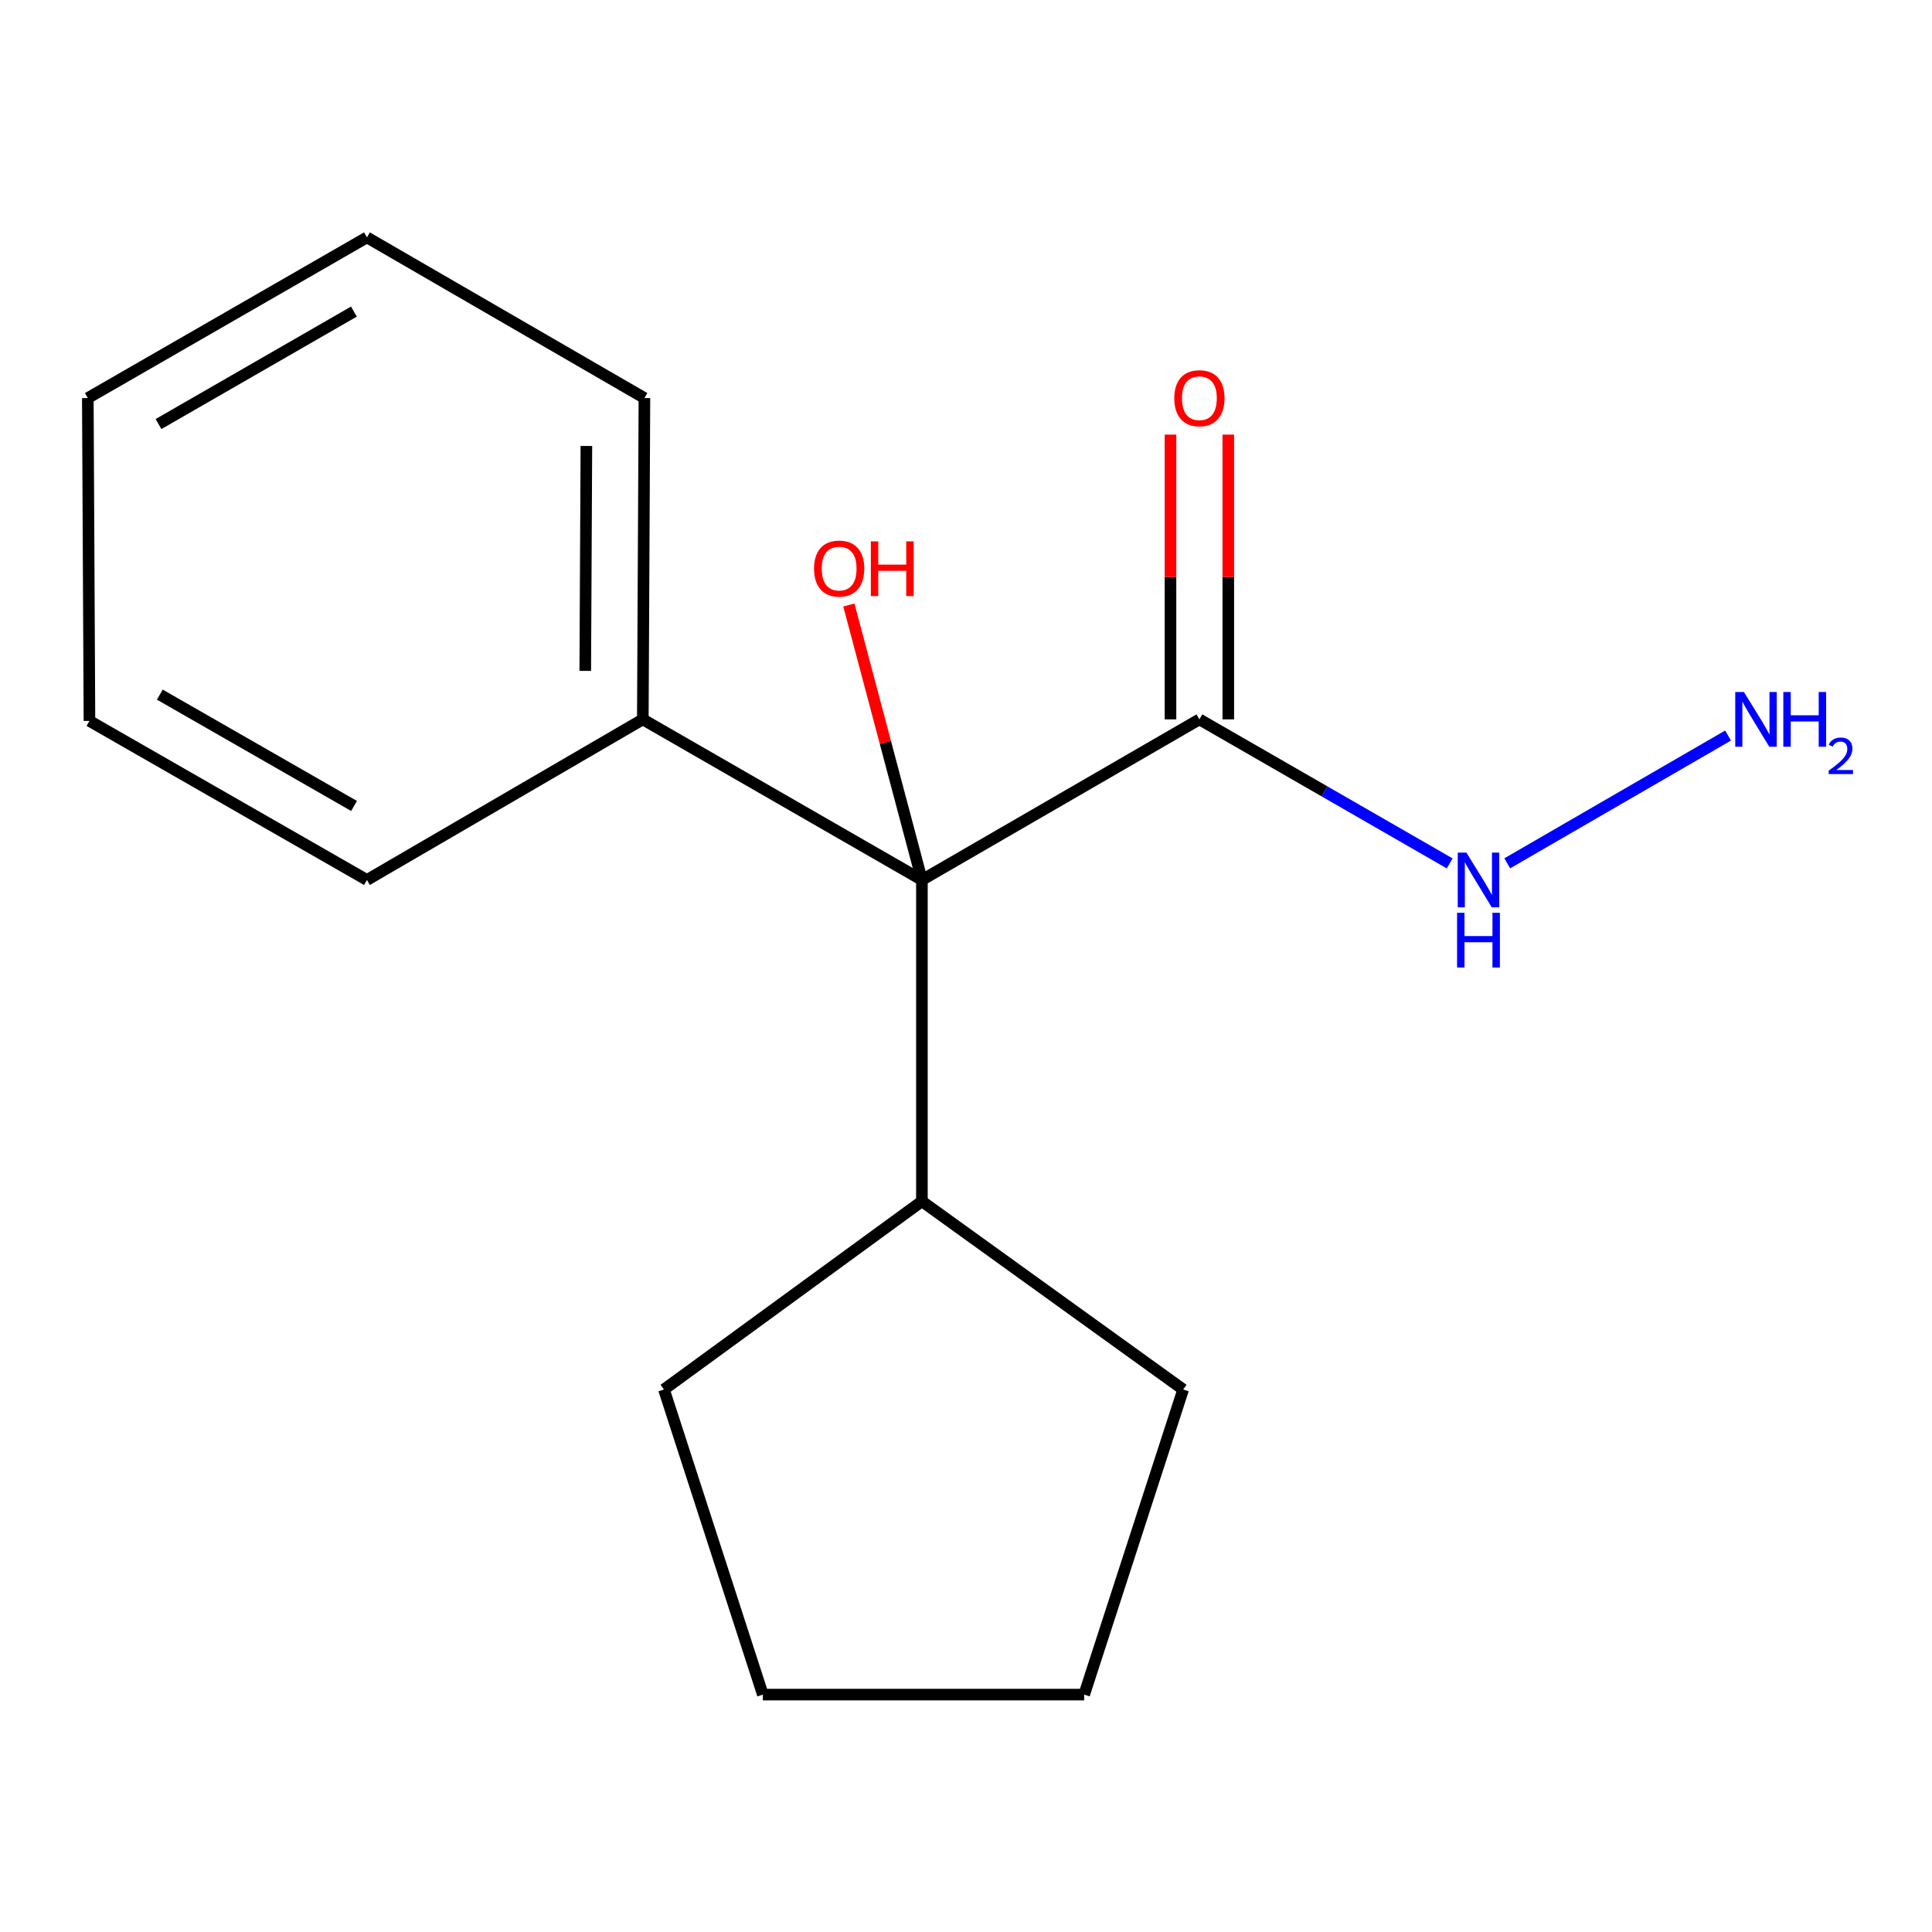 <?xml version='1.0' encoding='iso-8859-1'?>
<svg version='1.1' baseProfile='full'
              xmlns='http://www.w3.org/2000/svg'
                      xmlns:rdkit='http://www.rdkit.org/xml'
                      xmlns:xlink='http://www.w3.org/1999/xlink'
                  xml:space='preserve'
width='1000px' height='1000px' viewBox='0 0 1000 1000'>
<!-- END OF HEADER -->
<rect style='opacity:1.0;fill:#FFFFFF;stroke:none' width='1000' height='1000' x='0' y='0'> </rect>
<path class='bond-0' d='M 620.804,372.348 L 477.179,455.471' style='fill:none;fill-rule:evenodd;stroke:#000000;stroke-width:6px;stroke-linecap:butt;stroke-linejoin:miter;stroke-opacity:1' />
<path class='bond-1' d='M 635.764,372.348 L 635.764,298.65' style='fill:none;fill-rule:evenodd;stroke:#000000;stroke-width:6px;stroke-linecap:butt;stroke-linejoin:miter;stroke-opacity:1' />
<path class='bond-1' d='M 635.764,298.65 L 635.764,224.952' style='fill:none;fill-rule:evenodd;stroke:#FF0000;stroke-width:6px;stroke-linecap:butt;stroke-linejoin:miter;stroke-opacity:1' />
<path class='bond-1' d='M 605.845,372.348 L 605.845,298.65' style='fill:none;fill-rule:evenodd;stroke:#000000;stroke-width:6px;stroke-linecap:butt;stroke-linejoin:miter;stroke-opacity:1' />
<path class='bond-1' d='M 605.845,298.65 L 605.845,224.952' style='fill:none;fill-rule:evenodd;stroke:#FF0000;stroke-width:6px;stroke-linecap:butt;stroke-linejoin:miter;stroke-opacity:1' />
<path class='bond-2' d='M 620.804,372.348 L 685.579,409.621' style='fill:none;fill-rule:evenodd;stroke:#000000;stroke-width:6px;stroke-linecap:butt;stroke-linejoin:miter;stroke-opacity:1' />
<path class='bond-2' d='M 685.579,409.621 L 750.354,446.894' style='fill:none;fill-rule:evenodd;stroke:#0000FF;stroke-width:6px;stroke-linecap:butt;stroke-linejoin:miter;stroke-opacity:1' />
<path class='bond-3' d='M 477.179,455.471 L 332.722,372.348' style='fill:none;fill-rule:evenodd;stroke:#000000;stroke-width:6px;stroke-linecap:butt;stroke-linejoin:miter;stroke-opacity:1' />
<path class='bond-4' d='M 477.179,455.471 L 477.179,621.785' style='fill:none;fill-rule:evenodd;stroke:#000000;stroke-width:6px;stroke-linecap:butt;stroke-linejoin:miter;stroke-opacity:1' />
<path class='bond-5' d='M 477.179,455.471 L 458.276,384.307' style='fill:none;fill-rule:evenodd;stroke:#000000;stroke-width:6px;stroke-linecap:butt;stroke-linejoin:miter;stroke-opacity:1' />
<path class='bond-5' d='M 458.276,384.307 L 439.374,313.142' style='fill:none;fill-rule:evenodd;stroke:#FF0000;stroke-width:6px;stroke-linecap:butt;stroke-linejoin:miter;stroke-opacity:1' />
<path class='bond-6' d='M 780.15,446.855 L 894.444,380.715' style='fill:none;fill-rule:evenodd;stroke:#0000FF;stroke-width:6px;stroke-linecap:butt;stroke-linejoin:miter;stroke-opacity:1' />
<path class='bond-7' d='M 332.722,372.348 L 333.553,206.034' style='fill:none;fill-rule:evenodd;stroke:#000000;stroke-width:6px;stroke-linecap:butt;stroke-linejoin:miter;stroke-opacity:1' />
<path class='bond-7' d='M 302.929,347.251 L 303.51,230.832' style='fill:none;fill-rule:evenodd;stroke:#000000;stroke-width:6px;stroke-linecap:butt;stroke-linejoin:miter;stroke-opacity:1' />
<path class='bond-8' d='M 332.722,372.348 L 189.928,455.471' style='fill:none;fill-rule:evenodd;stroke:#000000;stroke-width:6px;stroke-linecap:butt;stroke-linejoin:miter;stroke-opacity:1' />
<path class='bond-9' d='M 477.179,621.785 L 343.659,719.203' style='fill:none;fill-rule:evenodd;stroke:#000000;stroke-width:6px;stroke-linecap:butt;stroke-linejoin:miter;stroke-opacity:1' />
<path class='bond-10' d='M 477.179,621.785 L 612.41,719.203' style='fill:none;fill-rule:evenodd;stroke:#000000;stroke-width:6px;stroke-linecap:butt;stroke-linejoin:miter;stroke-opacity:1' />
<path class='bond-12' d='M 333.553,206.034 L 189.928,122.877' style='fill:none;fill-rule:evenodd;stroke:#000000;stroke-width:6px;stroke-linecap:butt;stroke-linejoin:miter;stroke-opacity:1' />
<path class='bond-11' d='M 189.928,455.471 L 46.302,373.145' style='fill:none;fill-rule:evenodd;stroke:#000000;stroke-width:6px;stroke-linecap:butt;stroke-linejoin:miter;stroke-opacity:1' />
<path class='bond-11' d='M 183.262,417.166 L 82.724,359.538' style='fill:none;fill-rule:evenodd;stroke:#000000;stroke-width:6px;stroke-linecap:butt;stroke-linejoin:miter;stroke-opacity:1' />
<path class='bond-14' d='M 343.659,719.203 L 394.853,877.123' style='fill:none;fill-rule:evenodd;stroke:#000000;stroke-width:6px;stroke-linecap:butt;stroke-linejoin:miter;stroke-opacity:1' />
<path class='bond-13' d='M 612.41,719.203 L 561.167,877.123' style='fill:none;fill-rule:evenodd;stroke:#000000;stroke-width:6px;stroke-linecap:butt;stroke-linejoin:miter;stroke-opacity:1' />
<path class='bond-15' d='M 46.302,373.145 L 45.455,206.034' style='fill:none;fill-rule:evenodd;stroke:#000000;stroke-width:6px;stroke-linecap:butt;stroke-linejoin:miter;stroke-opacity:1' />
<path class='bond-17' d='M 189.928,122.877 L 45.455,206.034' style='fill:none;fill-rule:evenodd;stroke:#000000;stroke-width:6px;stroke-linecap:butt;stroke-linejoin:miter;stroke-opacity:1' />
<path class='bond-17' d='M 183.182,161.281 L 82.05,219.49' style='fill:none;fill-rule:evenodd;stroke:#000000;stroke-width:6px;stroke-linecap:butt;stroke-linejoin:miter;stroke-opacity:1' />
<path class='bond-16' d='M 561.167,877.123 L 394.853,877.123' style='fill:none;fill-rule:evenodd;stroke:#000000;stroke-width:6px;stroke-linecap:butt;stroke-linejoin:miter;stroke-opacity:1' />
<path  class='atom-2' d='M 607.804 206.114
Q 607.804 199.314, 611.164 195.514
Q 614.524 191.714, 620.804 191.714
Q 627.084 191.714, 630.444 195.514
Q 633.804 199.314, 633.804 206.114
Q 633.804 212.994, 630.404 216.914
Q 627.004 220.794, 620.804 220.794
Q 614.564 220.794, 611.164 216.914
Q 607.804 213.034, 607.804 206.114
M 620.804 217.594
Q 625.124 217.594, 627.444 214.714
Q 629.804 211.794, 629.804 206.114
Q 629.804 200.554, 627.444 197.754
Q 625.124 194.914, 620.804 194.914
Q 616.484 194.914, 614.124 197.714
Q 611.804 200.514, 611.804 206.114
Q 611.804 211.834, 614.124 214.714
Q 616.484 217.594, 620.804 217.594
' fill='#FF0000'/>
<path  class='atom-3' d='M 759.001 441.311
L 768.281 456.311
Q 769.201 457.791, 770.681 460.471
Q 772.161 463.151, 772.241 463.311
L 772.241 441.311
L 776.001 441.311
L 776.001 469.631
L 772.121 469.631
L 762.161 453.231
Q 761.001 451.311, 759.761 449.111
Q 758.561 446.911, 758.201 446.231
L 758.201 469.631
L 754.521 469.631
L 754.521 441.311
L 759.001 441.311
' fill='#0000FF'/>
<path  class='atom-3' d='M 754.181 472.463
L 758.021 472.463
L 758.021 484.503
L 772.501 484.503
L 772.501 472.463
L 776.341 472.463
L 776.341 500.783
L 772.501 500.783
L 772.501 487.703
L 758.021 487.703
L 758.021 500.783
L 754.181 500.783
L 754.181 472.463
' fill='#0000FF'/>
<path  class='atom-6' d='M 421.345 294.29
Q 421.345 287.49, 424.705 283.69
Q 428.065 279.89, 434.345 279.89
Q 440.625 279.89, 443.985 283.69
Q 447.345 287.49, 447.345 294.29
Q 447.345 301.17, 443.945 305.09
Q 440.545 308.97, 434.345 308.97
Q 428.105 308.97, 424.705 305.09
Q 421.345 301.21, 421.345 294.29
M 434.345 305.77
Q 438.665 305.77, 440.985 302.89
Q 443.345 299.97, 443.345 294.29
Q 443.345 288.73, 440.985 285.93
Q 438.665 283.09, 434.345 283.09
Q 430.025 283.09, 427.665 285.89
Q 425.345 288.69, 425.345 294.29
Q 425.345 300.01, 427.665 302.89
Q 430.025 305.77, 434.345 305.77
' fill='#FF0000'/>
<path  class='atom-6' d='M 450.745 280.21
L 454.585 280.21
L 454.585 292.25
L 469.065 292.25
L 469.065 280.21
L 472.905 280.21
L 472.905 308.53
L 469.065 308.53
L 469.065 295.45
L 454.585 295.45
L 454.585 308.53
L 450.745 308.53
L 450.745 280.21
' fill='#FF0000'/>
<path  class='atom-7' d='M 902.643 358.188
L 911.923 373.188
Q 912.843 374.668, 914.323 377.348
Q 915.803 380.028, 915.883 380.188
L 915.883 358.188
L 919.643 358.188
L 919.643 386.508
L 915.763 386.508
L 905.803 370.108
Q 904.643 368.188, 903.403 365.988
Q 902.203 363.788, 901.843 363.108
L 901.843 386.508
L 898.163 386.508
L 898.163 358.188
L 902.643 358.188
' fill='#0000FF'/>
<path  class='atom-7' d='M 923.043 358.188
L 926.883 358.188
L 926.883 370.228
L 941.363 370.228
L 941.363 358.188
L 945.203 358.188
L 945.203 386.508
L 941.363 386.508
L 941.363 373.428
L 926.883 373.428
L 926.883 386.508
L 923.043 386.508
L 923.043 358.188
' fill='#0000FF'/>
<path  class='atom-7' d='M 946.576 385.514
Q 947.262 383.745, 948.899 382.768
Q 950.536 381.765, 952.806 381.765
Q 955.631 381.765, 957.215 383.296
Q 958.799 384.828, 958.799 387.547
Q 958.799 390.319, 956.74 392.906
Q 954.707 395.493, 950.483 398.556
L 959.116 398.556
L 959.116 400.668
L 946.523 400.668
L 946.523 398.899
Q 950.008 396.417, 952.067 394.569
Q 954.153 392.721, 955.156 391.058
Q 956.159 389.395, 956.159 387.679
Q 956.159 385.884, 955.261 384.88
Q 954.364 383.877, 952.806 383.877
Q 951.301 383.877, 950.298 384.484
Q 949.295 385.092, 948.582 386.438
L 946.576 385.514
' fill='#0000FF'/>
</svg>
